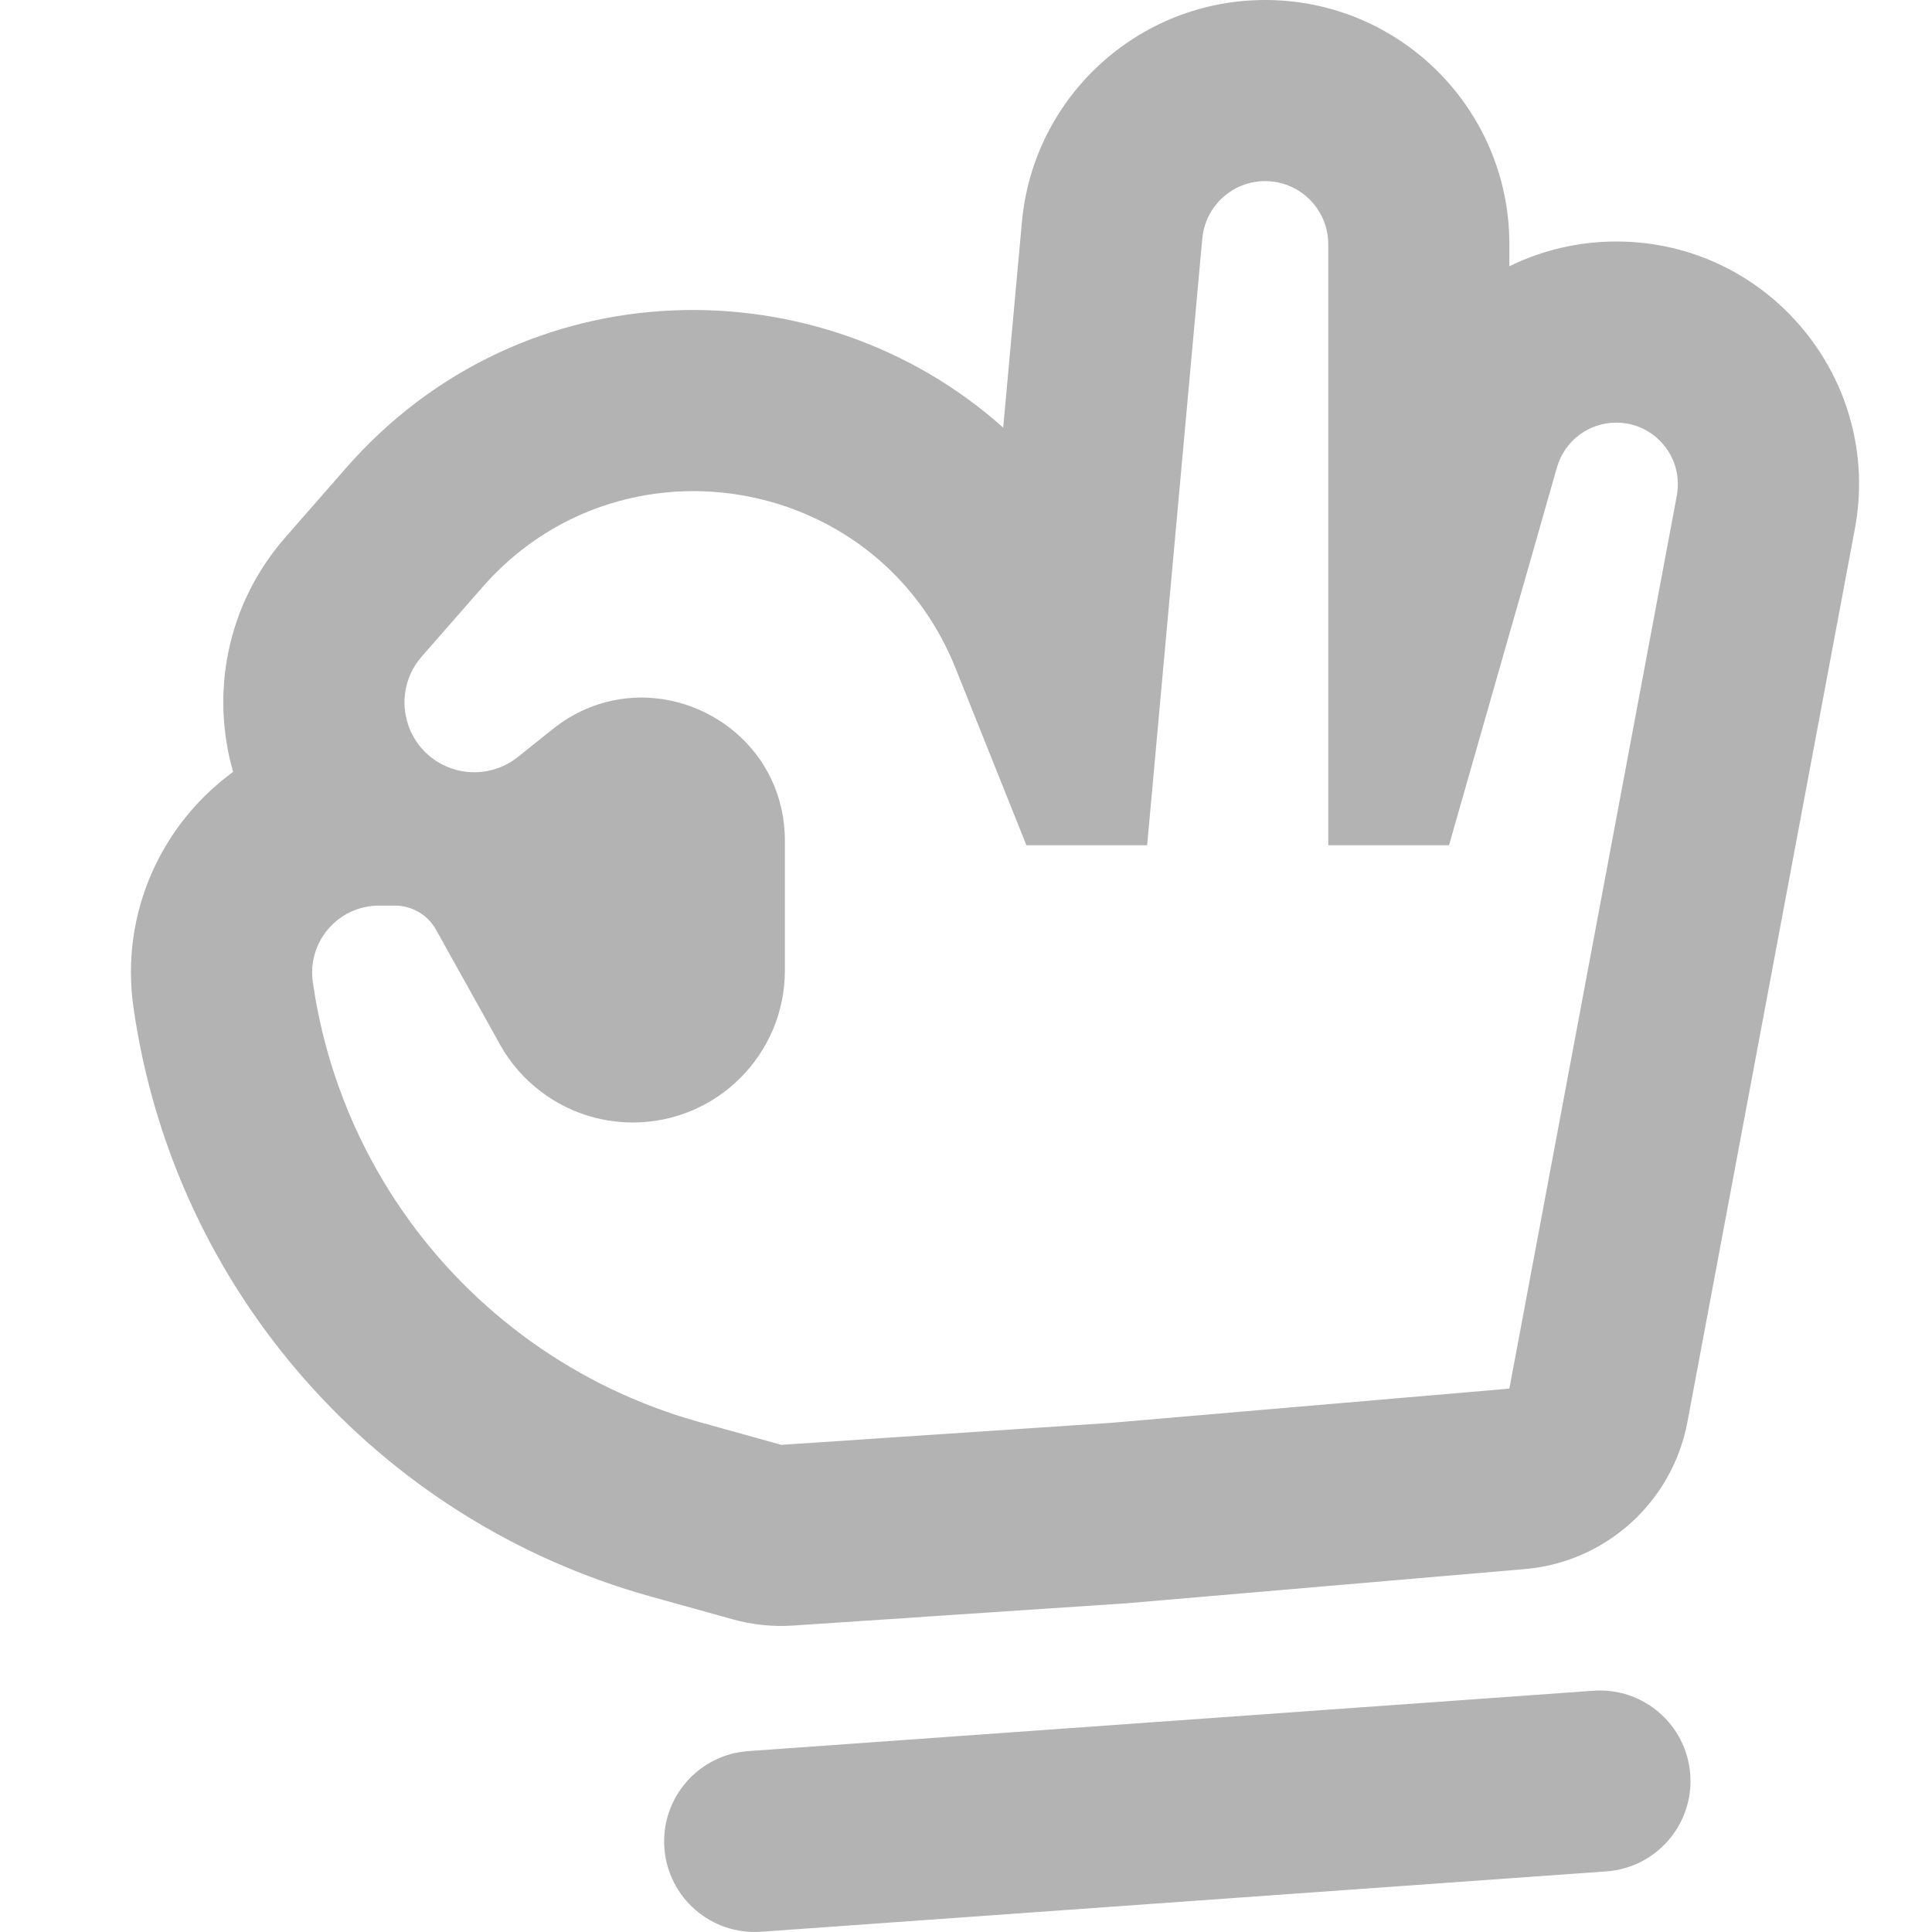 <svg width="32" height="32" viewBox="0 0 32 32" fill="none" xmlns="http://www.w3.org/2000/svg">
<g clip-path="url(#clip0_57157_2118)">
<path fill-rule="evenodd" clip-rule="evenodd" d="M13 13.925C13 12.426 11.69 11.429 10.38 11.566C10.298 11.575 10.215 11.588 10.133 11.606C9.986 11.638 9.84 11.685 9.697 11.747C9.509 11.829 9.327 11.938 9.154 12.077L8.739 12.409L8.578 12.538C8.564 12.549 8.551 12.559 8.537 12.569C8.189 12.823 7.727 12.863 7.339 12.669C7.051 12.525 6.854 12.282 6.761 12.006C6.635 11.633 6.699 11.201 6.986 10.874L7.122 10.718L7.616 10.154L7.931 9.793L7.988 9.729C8.344 9.321 8.747 8.995 9.18 8.746C11.531 7.394 14.735 8.336 15.827 11.068L16.175 11.938L16.925 13.811L17 14H19L19.076 13.17L19.228 11.492L19.764 5.596L19.905 4.045L19.914 3.951C19.963 3.412 20.414 3 20.955 3C21.532 3 22 3.468 22 4.045V4.14V5.697V10.08V11V13.429V14H22.012H23.635H24L25 10.5L25.323 9.371L25.762 7.832L25.789 7.74C25.914 7.302 26.314 7 26.77 7C27.409 7 27.891 7.581 27.773 8.209L27.756 8.302L27.461 9.876L26.551 14.729L26.334 15.885L25 23L18.396 23.567L12.94 23.931L11.582 23.553C9.552 22.988 7.837 21.737 6.68 20.076C6.367 19.626 6.095 19.146 5.868 18.641C5.739 18.353 5.625 18.057 5.526 17.754C5.396 17.352 5.293 16.938 5.22 16.514C5.206 16.431 5.193 16.348 5.181 16.265C5.117 15.817 5.329 15.402 5.678 15.176C5.822 15.083 5.99 15.022 6.171 15.005C6.206 15.002 6.242 15 6.278 15H6.543C6.825 15 7.085 15.153 7.222 15.399L7.428 15.769L7.518 15.931L8.024 16.838L8.28 17.299C8.453 17.609 8.685 17.873 8.959 18.08C9.39 18.407 9.922 18.592 10.481 18.592C11.872 18.592 13 17.465 13 16.073L13 13.925ZM2.211 16.689C1.986 15.114 2.682 13.645 3.861 12.785C3.49 11.489 3.745 10.022 4.728 8.898L5.73 7.753C8.678 4.384 13.597 4.381 16.616 7.083L16.926 3.679C17.115 1.595 18.863 0 20.955 0C23.189 0 25 1.811 25 4.045V4.41C25.538 4.146 26.141 4 26.77 4C29.288 4 31.186 6.287 30.722 8.762L27.949 23.553C27.7 24.877 26.599 25.874 25.257 25.989L18.653 26.556L18.596 26.56L13.14 26.924C12.802 26.947 12.463 26.912 12.136 26.821L10.777 26.443C6.239 25.18 2.877 21.353 2.211 16.689ZM26.607 30.996C27.433 30.937 28.055 30.219 27.996 29.393C27.937 28.567 27.22 27.945 26.393 28.004L12.393 29.004C11.567 29.063 10.945 29.78 11.004 30.607C11.063 31.433 11.781 32.055 12.607 31.996L26.607 30.996Z" fill="black" fill-opacity="0.3"/>
</g>
<defs>
<clipPath id="clip0_57157_2118">
<rect width="32" height="32" fill="white"/>
</clipPath>
</defs>
</svg>
